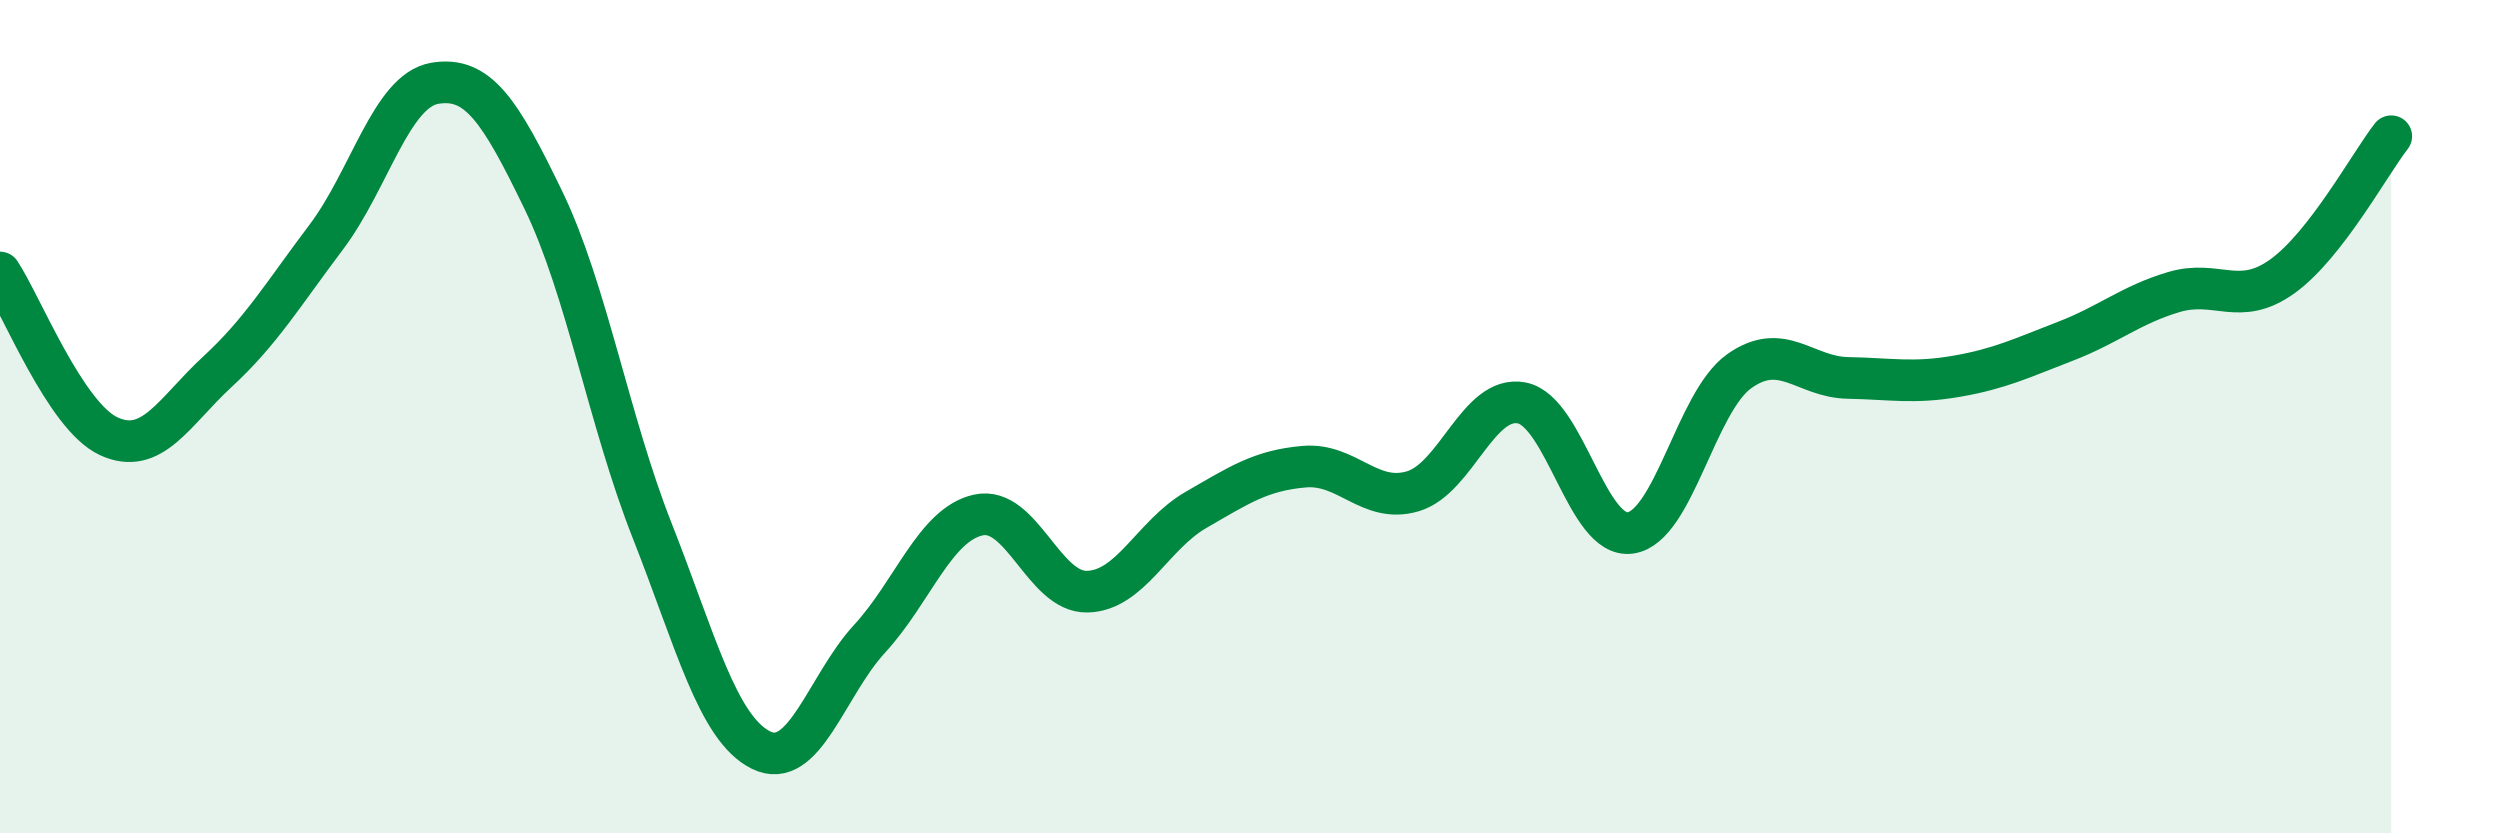 
    <svg width="60" height="20" viewBox="0 0 60 20" xmlns="http://www.w3.org/2000/svg">
      <path
        d="M 0,6.54 C 0.52,7.33 1.57,9.99 2.61,10.47 C 3.65,10.95 4.18,9.88 5.22,8.92 C 6.26,7.96 6.79,7.07 7.83,5.69 C 8.87,4.31 9.39,2.18 10.43,2 C 11.47,1.82 12,2.65 13.04,4.8 C 14.08,6.95 14.61,10.09 15.65,12.73 C 16.69,15.37 17.22,17.48 18.26,18 C 19.3,18.52 19.83,16.46 20.87,15.33 C 21.91,14.2 22.44,12.59 23.48,12.36 C 24.52,12.13 25.05,14.22 26.09,14.2 C 27.13,14.18 27.66,12.84 28.7,12.24 C 29.74,11.64 30.26,11.29 31.3,11.2 C 32.34,11.11 32.87,12.1 33.91,11.79 C 34.95,11.48 35.48,9.47 36.52,9.67 C 37.56,9.87 38.09,12.94 39.13,12.79 C 40.17,12.64 40.7,9.65 41.74,8.91 C 42.78,8.17 43.31,9.05 44.35,9.07 C 45.39,9.09 45.92,9.21 46.96,9.03 C 48,8.85 48.53,8.59 49.57,8.19 C 50.61,7.79 51.13,7.32 52.17,7.01 C 53.21,6.7 53.74,7.38 54.78,6.63 C 55.82,5.88 56.87,3.94 57.39,3.27L57.39 20L0 20Z"
        fill="#008740"
        opacity="0.1"
        stroke-linecap="round"
        stroke-linejoin="round"
      />
      <path
        d="M 0,6.54 C 0.52,7.33 1.57,9.99 2.61,10.47 C 3.65,10.95 4.18,9.88 5.22,8.92 C 6.26,7.96 6.79,7.07 7.83,5.69 C 8.87,4.31 9.39,2.18 10.43,2 C 11.47,1.82 12,2.65 13.04,4.8 C 14.08,6.95 14.61,10.09 15.65,12.73 C 16.69,15.37 17.22,17.48 18.26,18 C 19.3,18.52 19.83,16.46 20.87,15.33 C 21.91,14.2 22.44,12.59 23.48,12.36 C 24.52,12.13 25.05,14.22 26.09,14.2 C 27.13,14.18 27.66,12.84 28.7,12.24 C 29.74,11.64 30.26,11.29 31.3,11.2 C 32.34,11.11 32.87,12.1 33.91,11.79 C 34.95,11.48 35.48,9.47 36.52,9.67 C 37.56,9.87 38.09,12.94 39.13,12.79 C 40.17,12.64 40.7,9.65 41.74,8.91 C 42.78,8.17 43.31,9.05 44.35,9.07 C 45.39,9.09 45.92,9.21 46.96,9.03 C 48,8.85 48.53,8.59 49.57,8.19 C 50.61,7.79 51.13,7.32 52.17,7.01 C 53.21,6.7 53.74,7.38 54.78,6.63 C 55.82,5.88 56.87,3.94 57.39,3.27"
        stroke="#008740"
        stroke-width="1"
        fill="none"
        stroke-linecap="round"
        stroke-linejoin="round"
      />
    </svg>
  